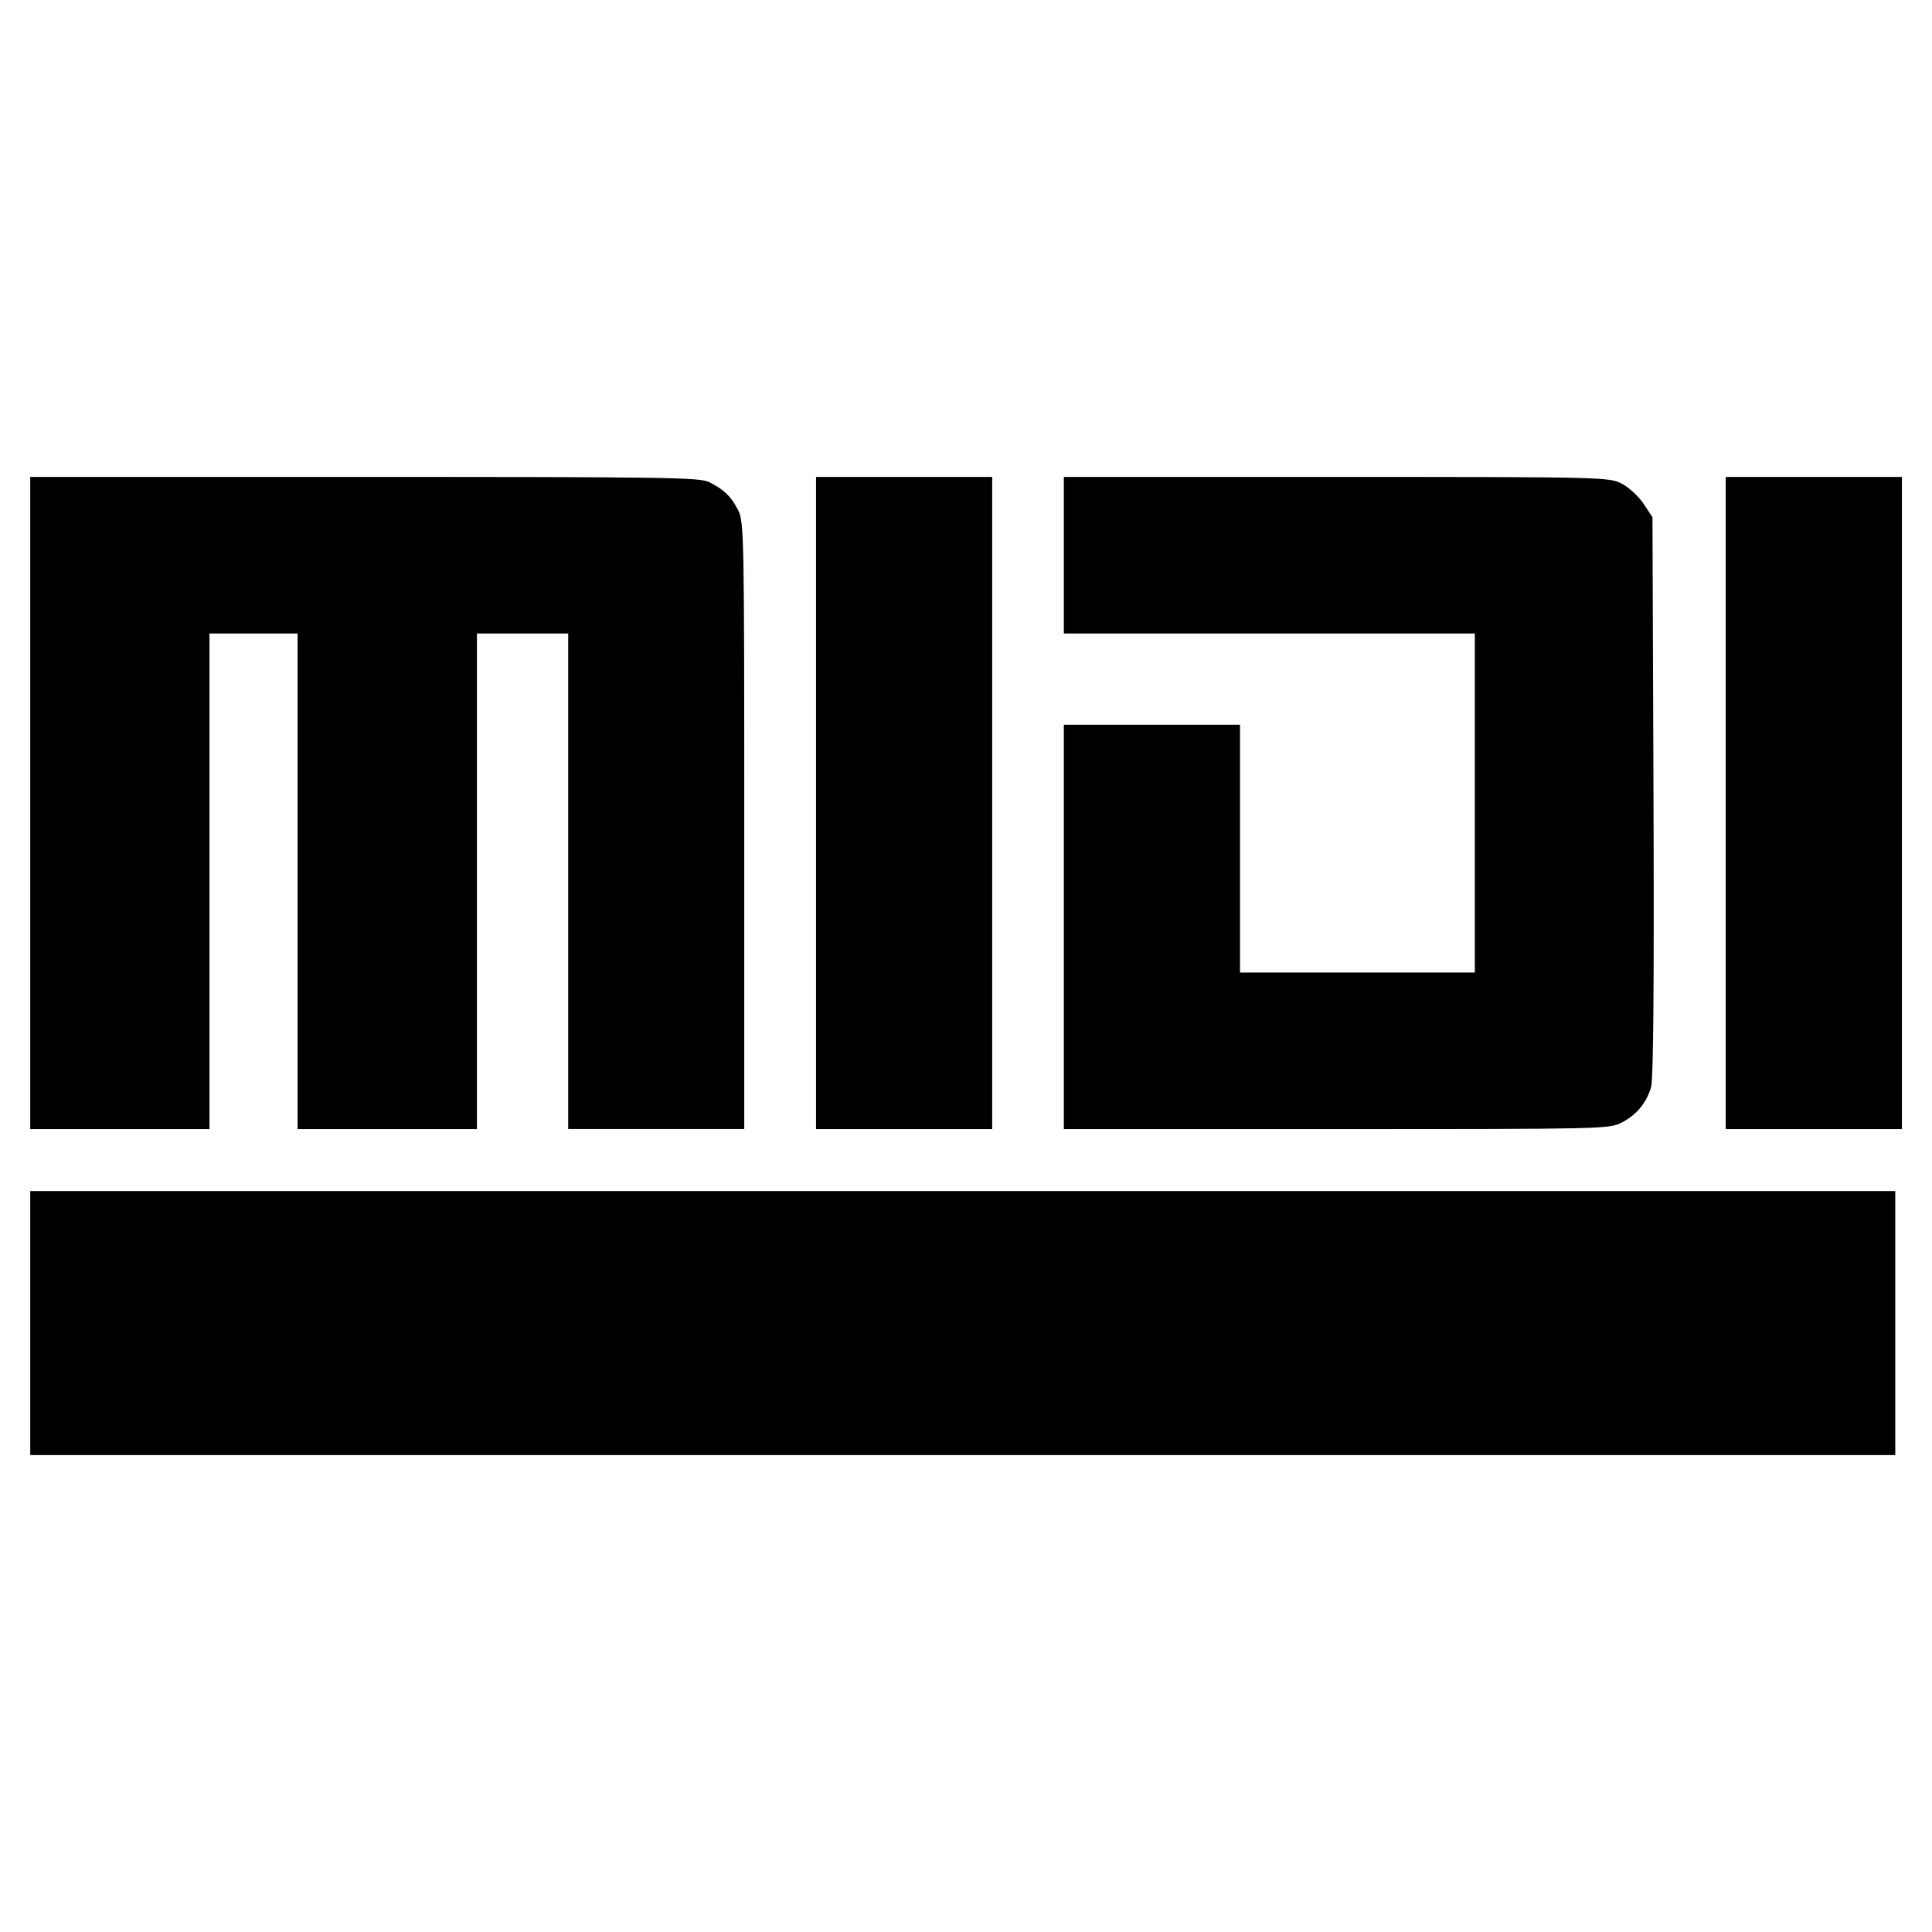 <?xml version="1.0" encoding="UTF-8" standalone="no"?>
<svg
   xmlns:dc="http://purl.org/dc/elements/1.1/"
   xmlns:cc="http://creativecommons.org/ns#"
   xmlns:rdf="http://www.w3.org/1999/02/22-rdf-syntax-ns#"
   xmlns:svg="http://www.w3.org/2000/svg"
   xmlns="http://www.w3.org/2000/svg"
   xmlns:sodipodi="http://sodipodi.sourceforge.net/DTD/sodipodi-0.dtd"
   xmlns:inkscape="http://www.inkscape.org/namespaces/inkscape"
   sodipodi:docname="midicss.svg"
   inkscape:version="1.0 (1.0+r73)"
   id="svg886"
   version="1.1"
   viewBox="0 0 16.933 16.933"
   height="64"
   width="64">
  <defs
     id="defs880" />
  <sodipodi:namedview
     inkscape:window-maximized="1"
     inkscape:window-y="30"
     inkscape:window-x="0"
     inkscape:window-height="903"
     inkscape:window-width="1920"
     units="px"
     showgrid="false"
     inkscape:document-rotation="0"
     inkscape:current-layer="layer1"
     inkscape:document-units="mm"
     inkscape:cy="91.894146"
     inkscape:cx="79.88255"
     inkscape:zoom="2.8"
     inkscape:pageshadow="2"
     inkscape:pageopacity="0.0"
     borderopacity="1.0"
     bordercolor="#666666"
     pagecolor="#ffffff"
     id="base" />
  <g
     id="layer1"
     inkscape:groupmode="layer"
     inkscape:label="Capa 1">
    <path
       inkscape:connector-curvature="0"
       id="path4138"
       d="M 0.265,11.596 V 10.439 H 8.438 16.611 v 1.157 1.157 H 8.438 0.265 Z m 0,-4.558 V 4.18 H 3.195 c 2.645,0 2.94,0.004 3.022,0.046 0.13,0.066 0.19,0.124 0.252,0.245 0.052,0.102 0.054,0.212 0.054,2.765 v 2.659 H 5.752 4.98 V 7.724 5.552 H 4.58 4.18 V 7.724 9.896 H 3.394 2.608 V 7.724 5.552 H 2.222 1.836 V 7.724 9.896 H 1.051 0.265 Z m 6.887,0 V 4.18 h 0.772 0.772 v 2.858 2.858 H 7.924 7.152 Z M 9.324,8.124 V 6.352 h 0.772 0.772 v 1.086 1.086 h 1.029 1.029 V 7.038 5.552 H 11.124 9.324 V 4.866 4.18 h 2.387 c 2.339,0 2.39,0.002 2.501,0.058 0.062,0.032 0.149,0.111 0.192,0.176 l 0.079,0.119 0.009,2.446 c 0.006,1.645 -0.001,2.479 -0.021,2.549 -0.041,0.14 -0.128,0.244 -0.26,0.312 -0.107,0.055 -0.178,0.056 -2.498,0.056 H 9.324 V 8.124 Z M 15.125,7.038 V 4.18 h 0.772 0.772 v 2.858 2.858 h -0.772 -0.772 z"
       style="fill:#000000;stroke-width:0.126" />
  </g>
</svg>
